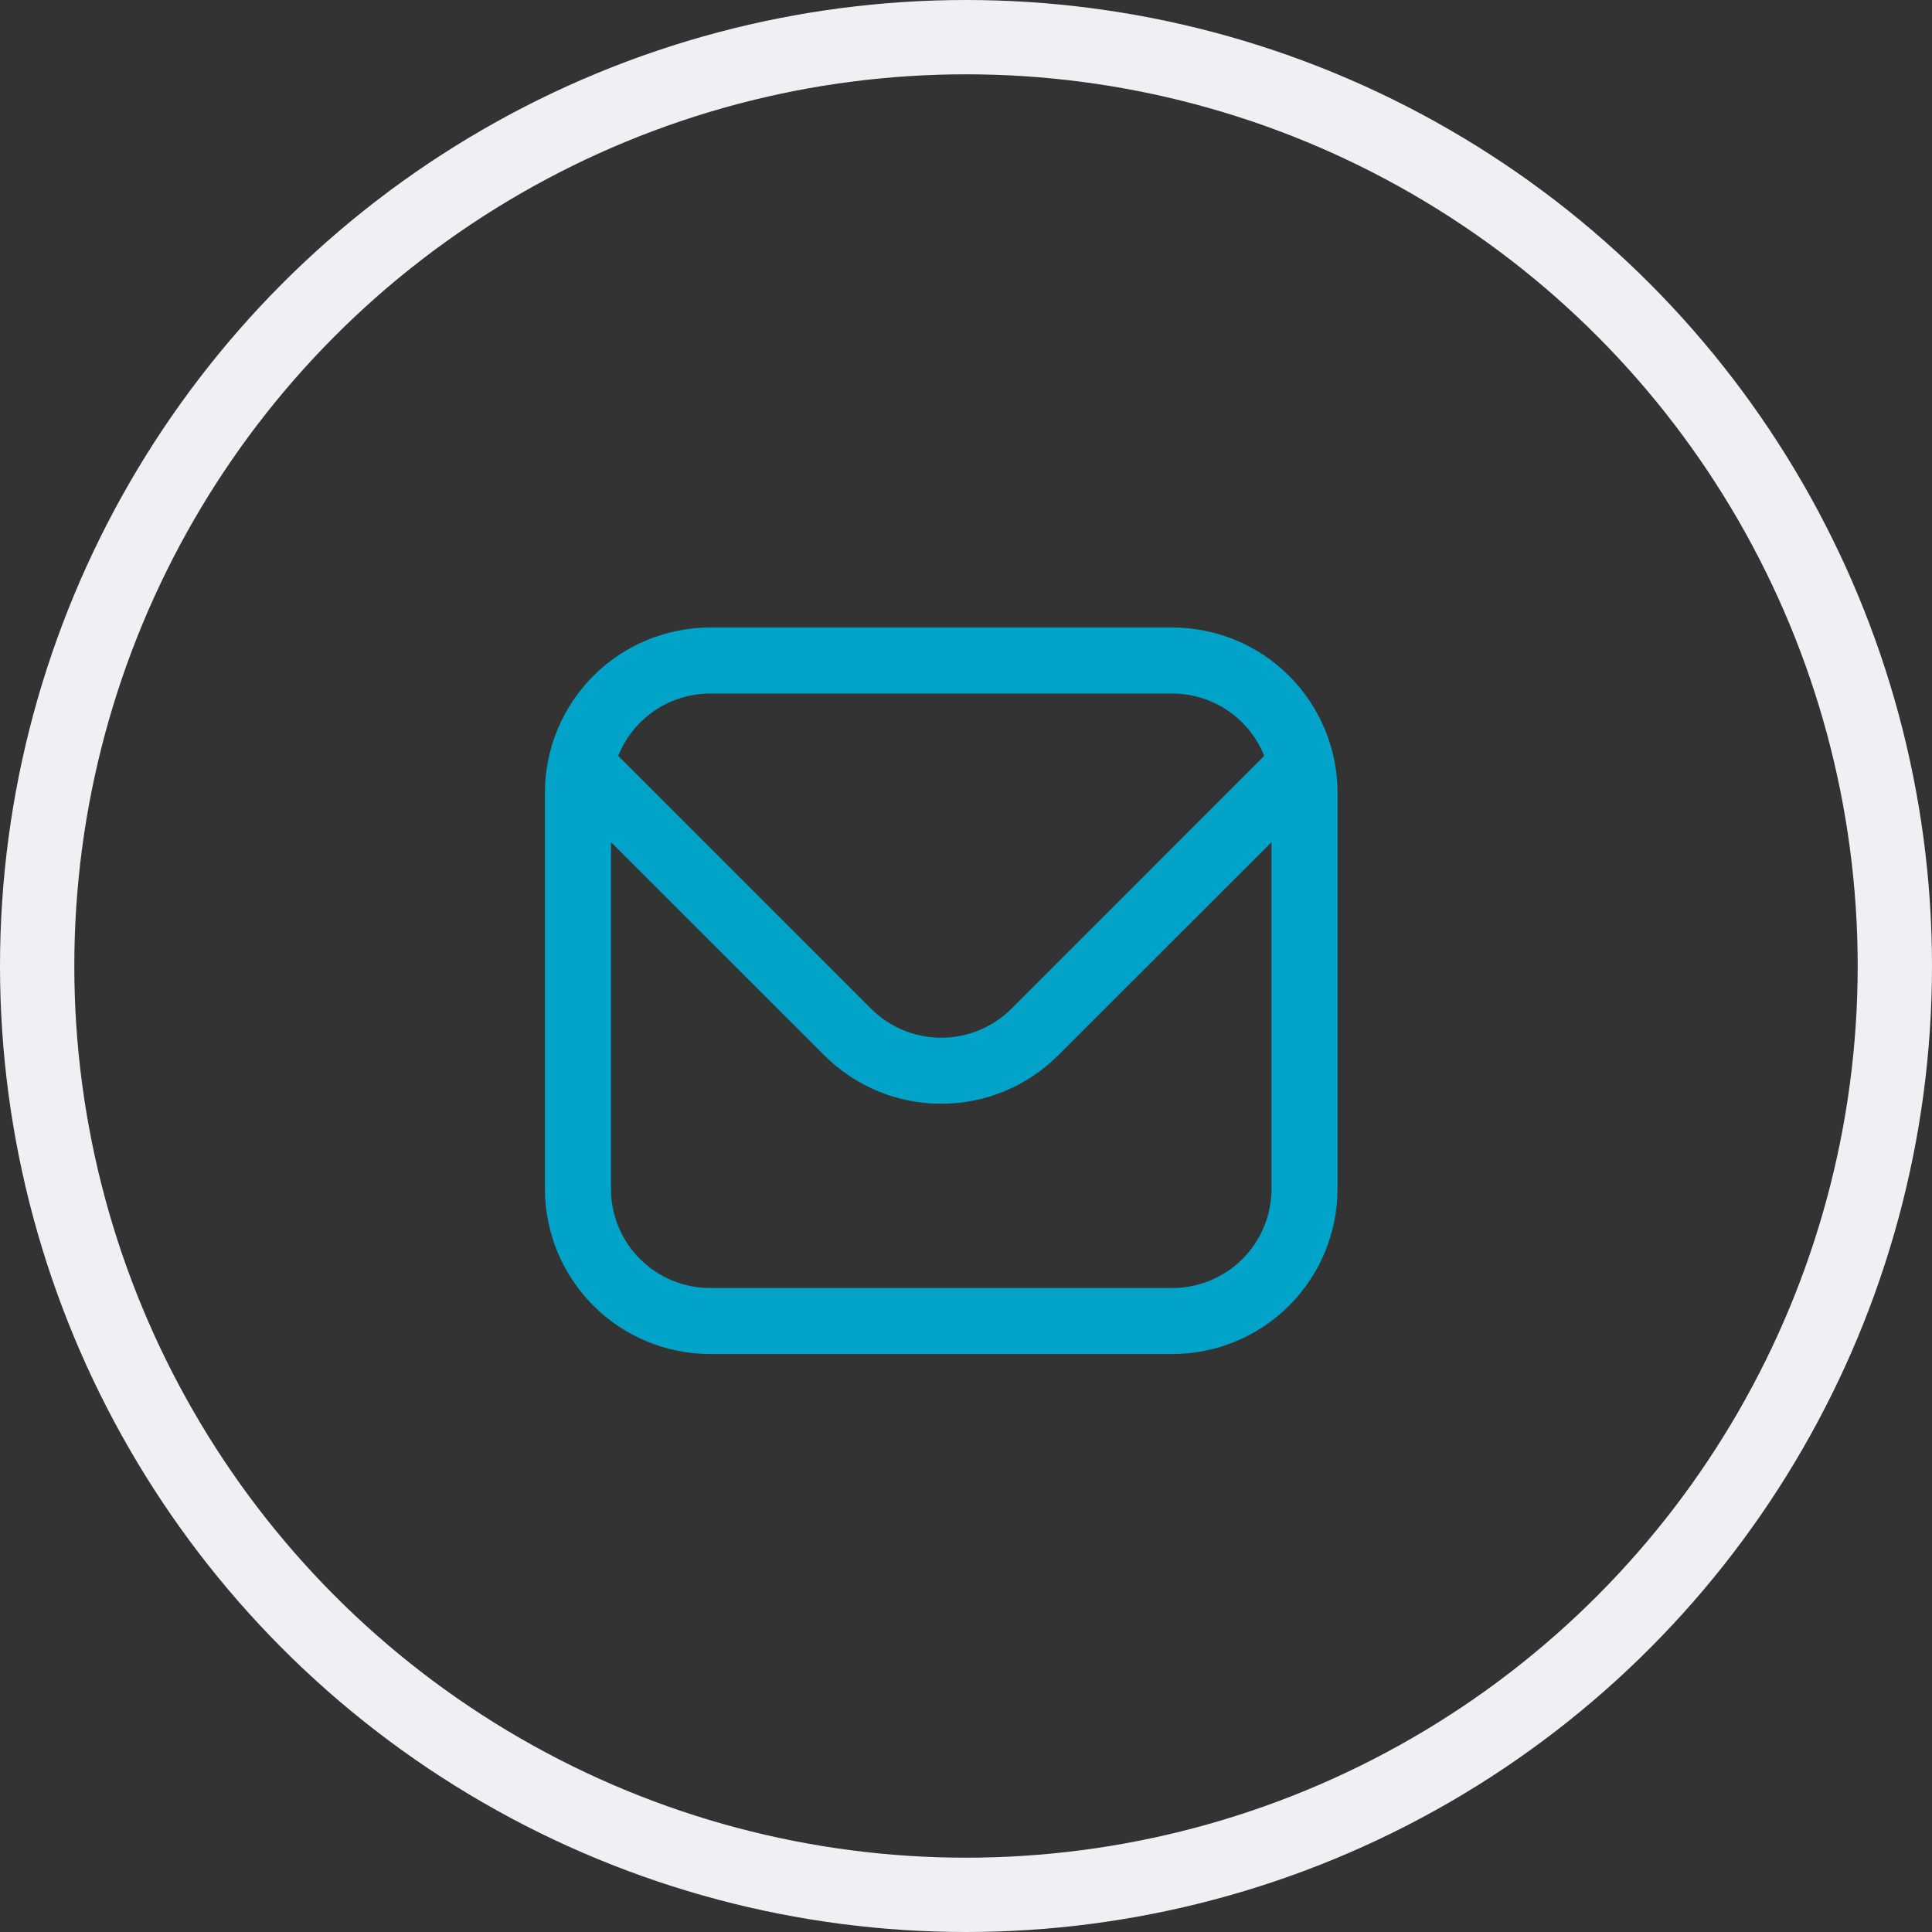 <svg width="39" height="39" viewBox="0 0 39 39" fill="none" xmlns="http://www.w3.org/2000/svg">
<rect x="0" y="0" width="39" height="39" fill="#333333" stroke="none"/>
<circle cx="19.5" cy="19.5" r="18.75" stroke="#EEF0F3" stroke-width="1.5"/>
<g clip-path="url(#clip0_0_667)">
<path d="M23.667 12.667H14.333C13.45 12.668 12.602 13.019 11.977 13.644C11.353 14.269 11.001 15.116 11 16V24C11.001 24.884 11.353 25.731 11.977 26.356C12.602 26.981 13.45 27.332 14.333 27.333H23.667C24.55 27.332 25.398 26.981 26.023 26.356C26.647 25.731 26.999 24.884 27 24V16C26.999 15.116 26.647 14.269 26.023 13.644C25.398 13.019 24.55 12.668 23.667 12.667ZM14.333 14H23.667C24.066 14.001 24.456 14.121 24.786 14.345C25.116 14.569 25.372 14.887 25.52 15.258L20.415 20.364C20.039 20.738 19.53 20.948 19 20.948C18.47 20.948 17.961 20.738 17.585 20.364L12.48 15.258C12.628 14.887 12.884 14.569 13.214 14.345C13.544 14.121 13.934 14.001 14.333 14ZM23.667 26H14.333C13.803 26 13.294 25.789 12.919 25.414C12.544 25.039 12.333 24.53 12.333 24V17L16.643 21.307C17.268 21.931 18.116 22.281 19 22.281C19.884 22.281 20.732 21.931 21.357 21.307L25.667 17V24C25.667 24.53 25.456 25.039 25.081 25.414C24.706 25.789 24.197 26 23.667 26Z" fill="#01A3C9"/>
</g>
<defs>
<clipPath id="clip0_0_667">
<rect width="16" height="16" fill="white" transform="translate(11 12)"/>
</clipPath>
</defs>
</svg>
